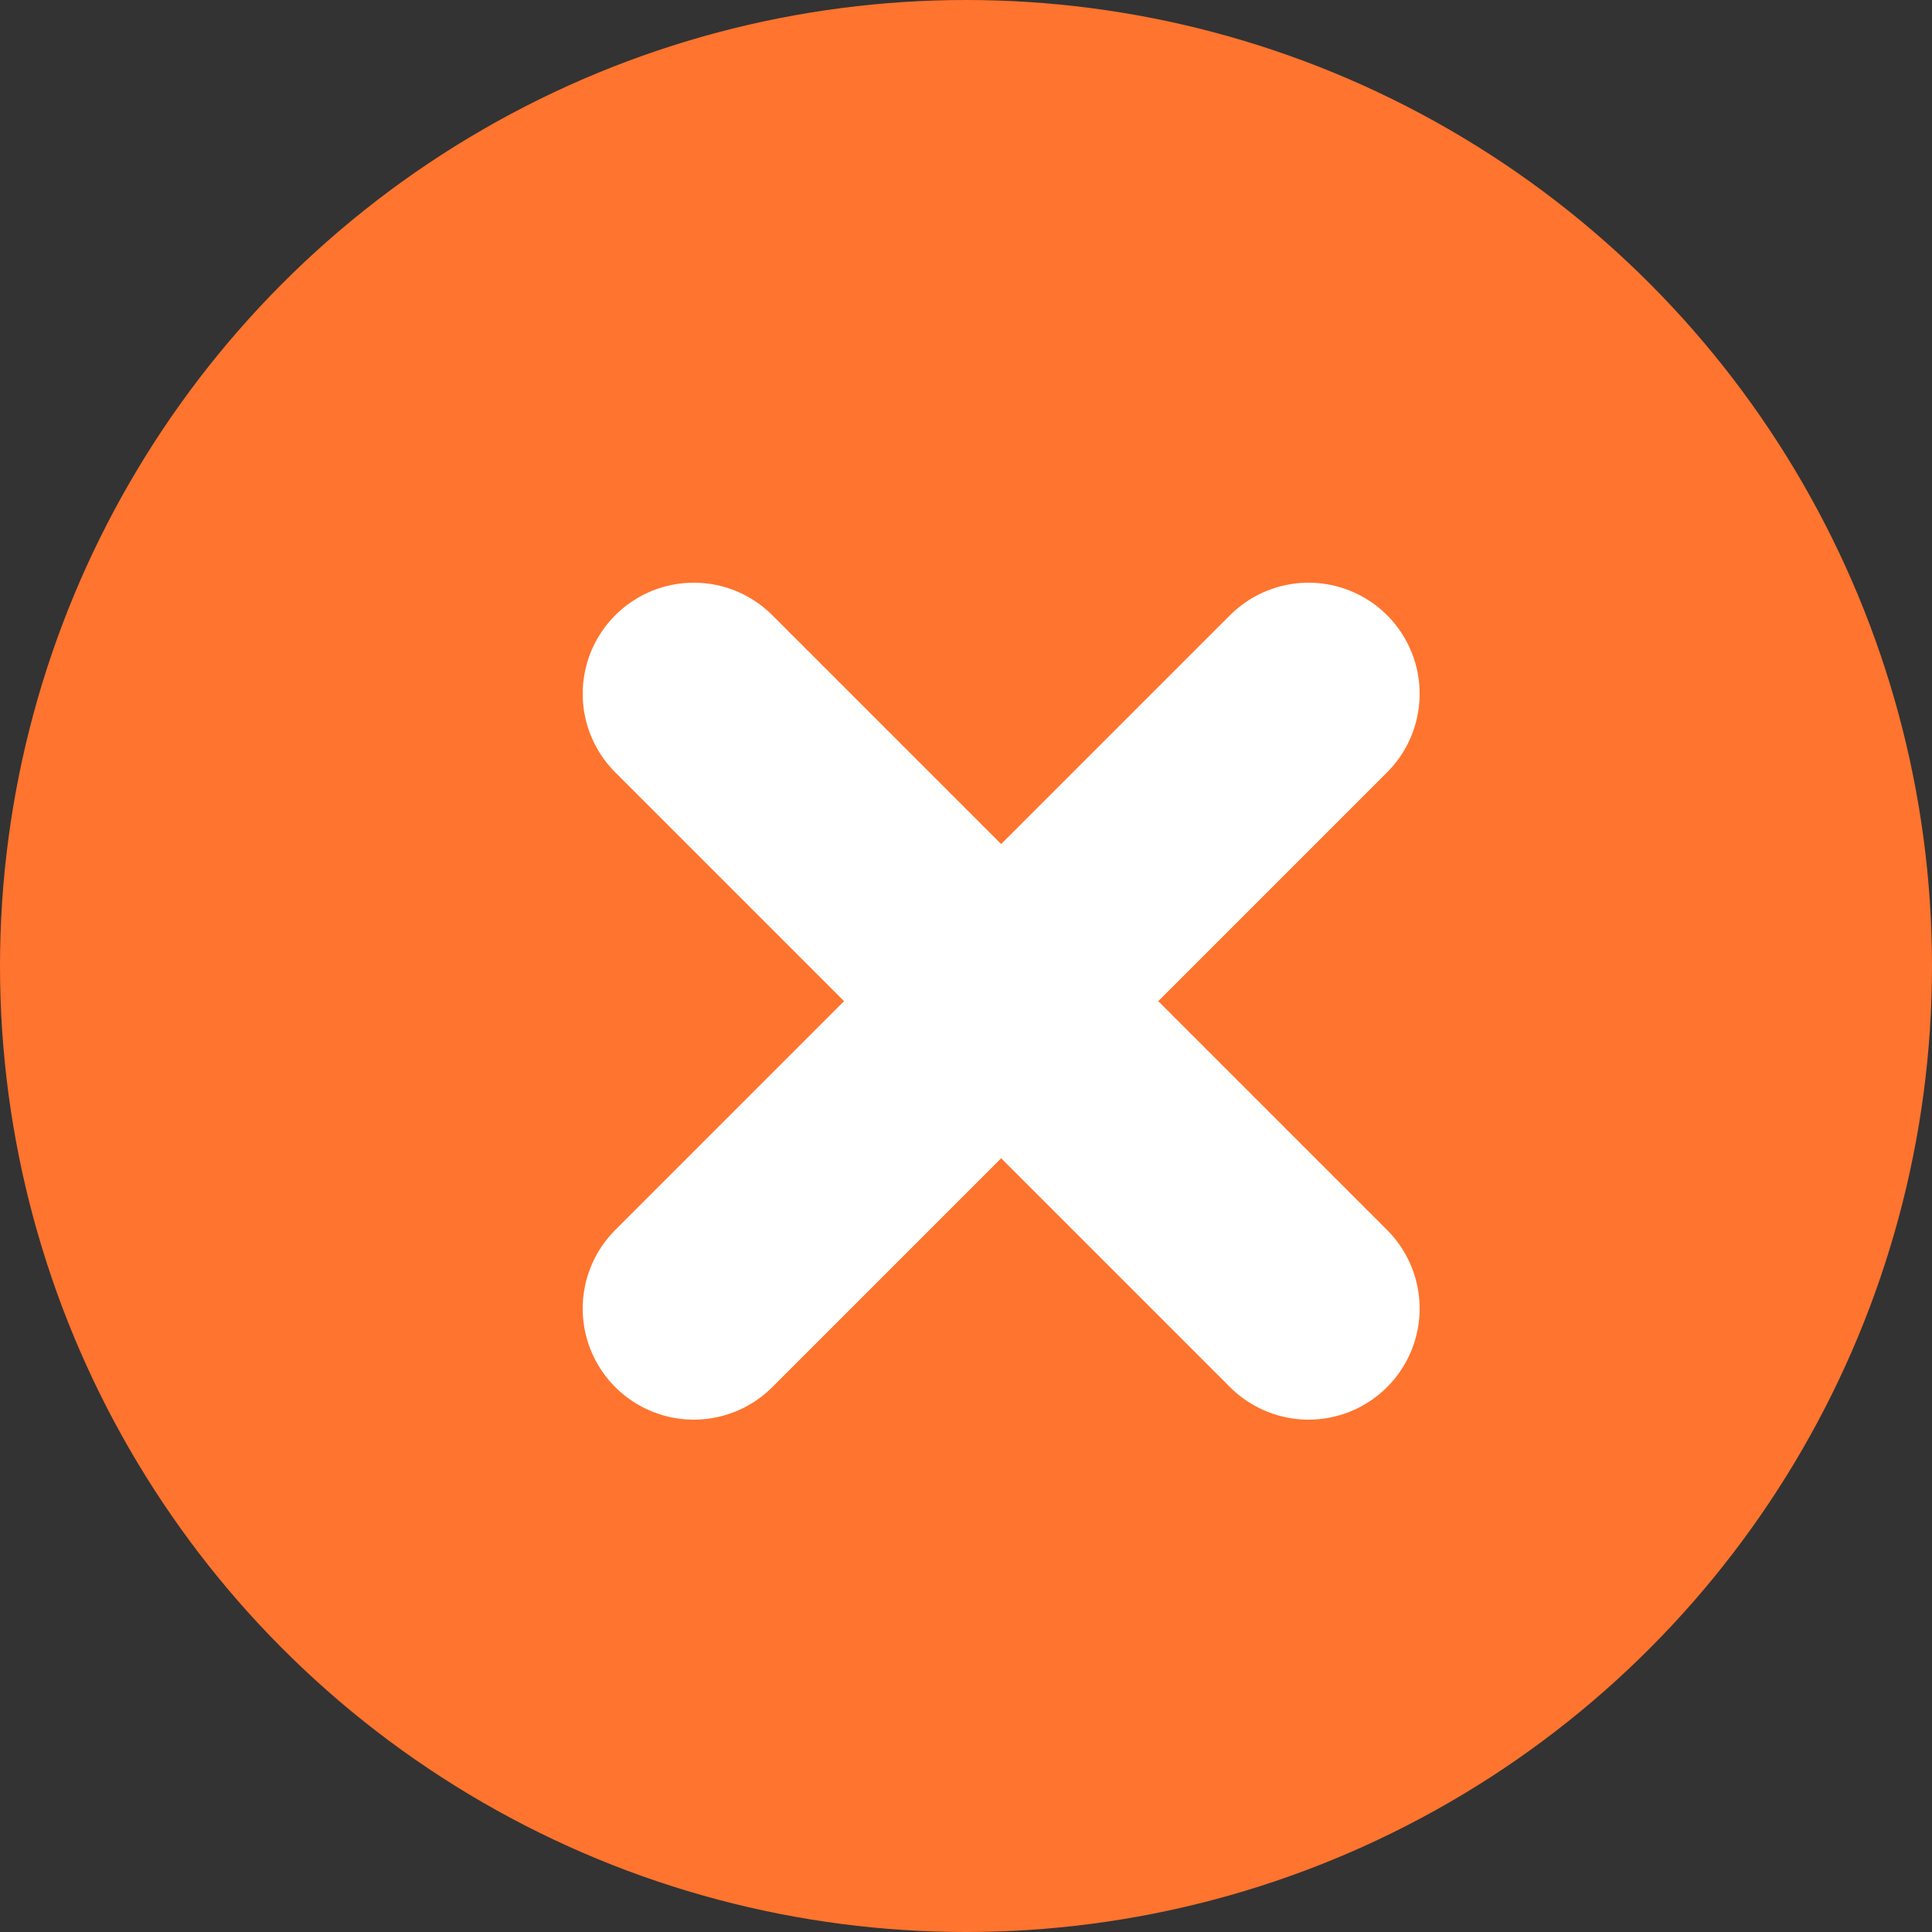 <svg width="20" height="20" viewBox="0 0 20 20" fill="none" xmlns="http://www.w3.org/2000/svg">
<rect x="0" y="0" width="20" height="20" fill="#333333" stroke="none"/>
<g clip-path="url(#clip0_4827_4558)">
<circle cx="10" cy="10" r="10" fill="#FF742E"/>
<path d="M13.546 13.546L7.182 7.182" stroke="white" stroke-width="2.3" stroke-linecap="round"/>
<path d="M7.182 13.546L13.546 7.182" stroke="white" stroke-width="2.3" stroke-linecap="round"/>
</g>
<defs>
<clipPath id="clip0_4827_4558">
<rect width="20" height="20" fill="white"/>
</clipPath>
</defs>
</svg>

